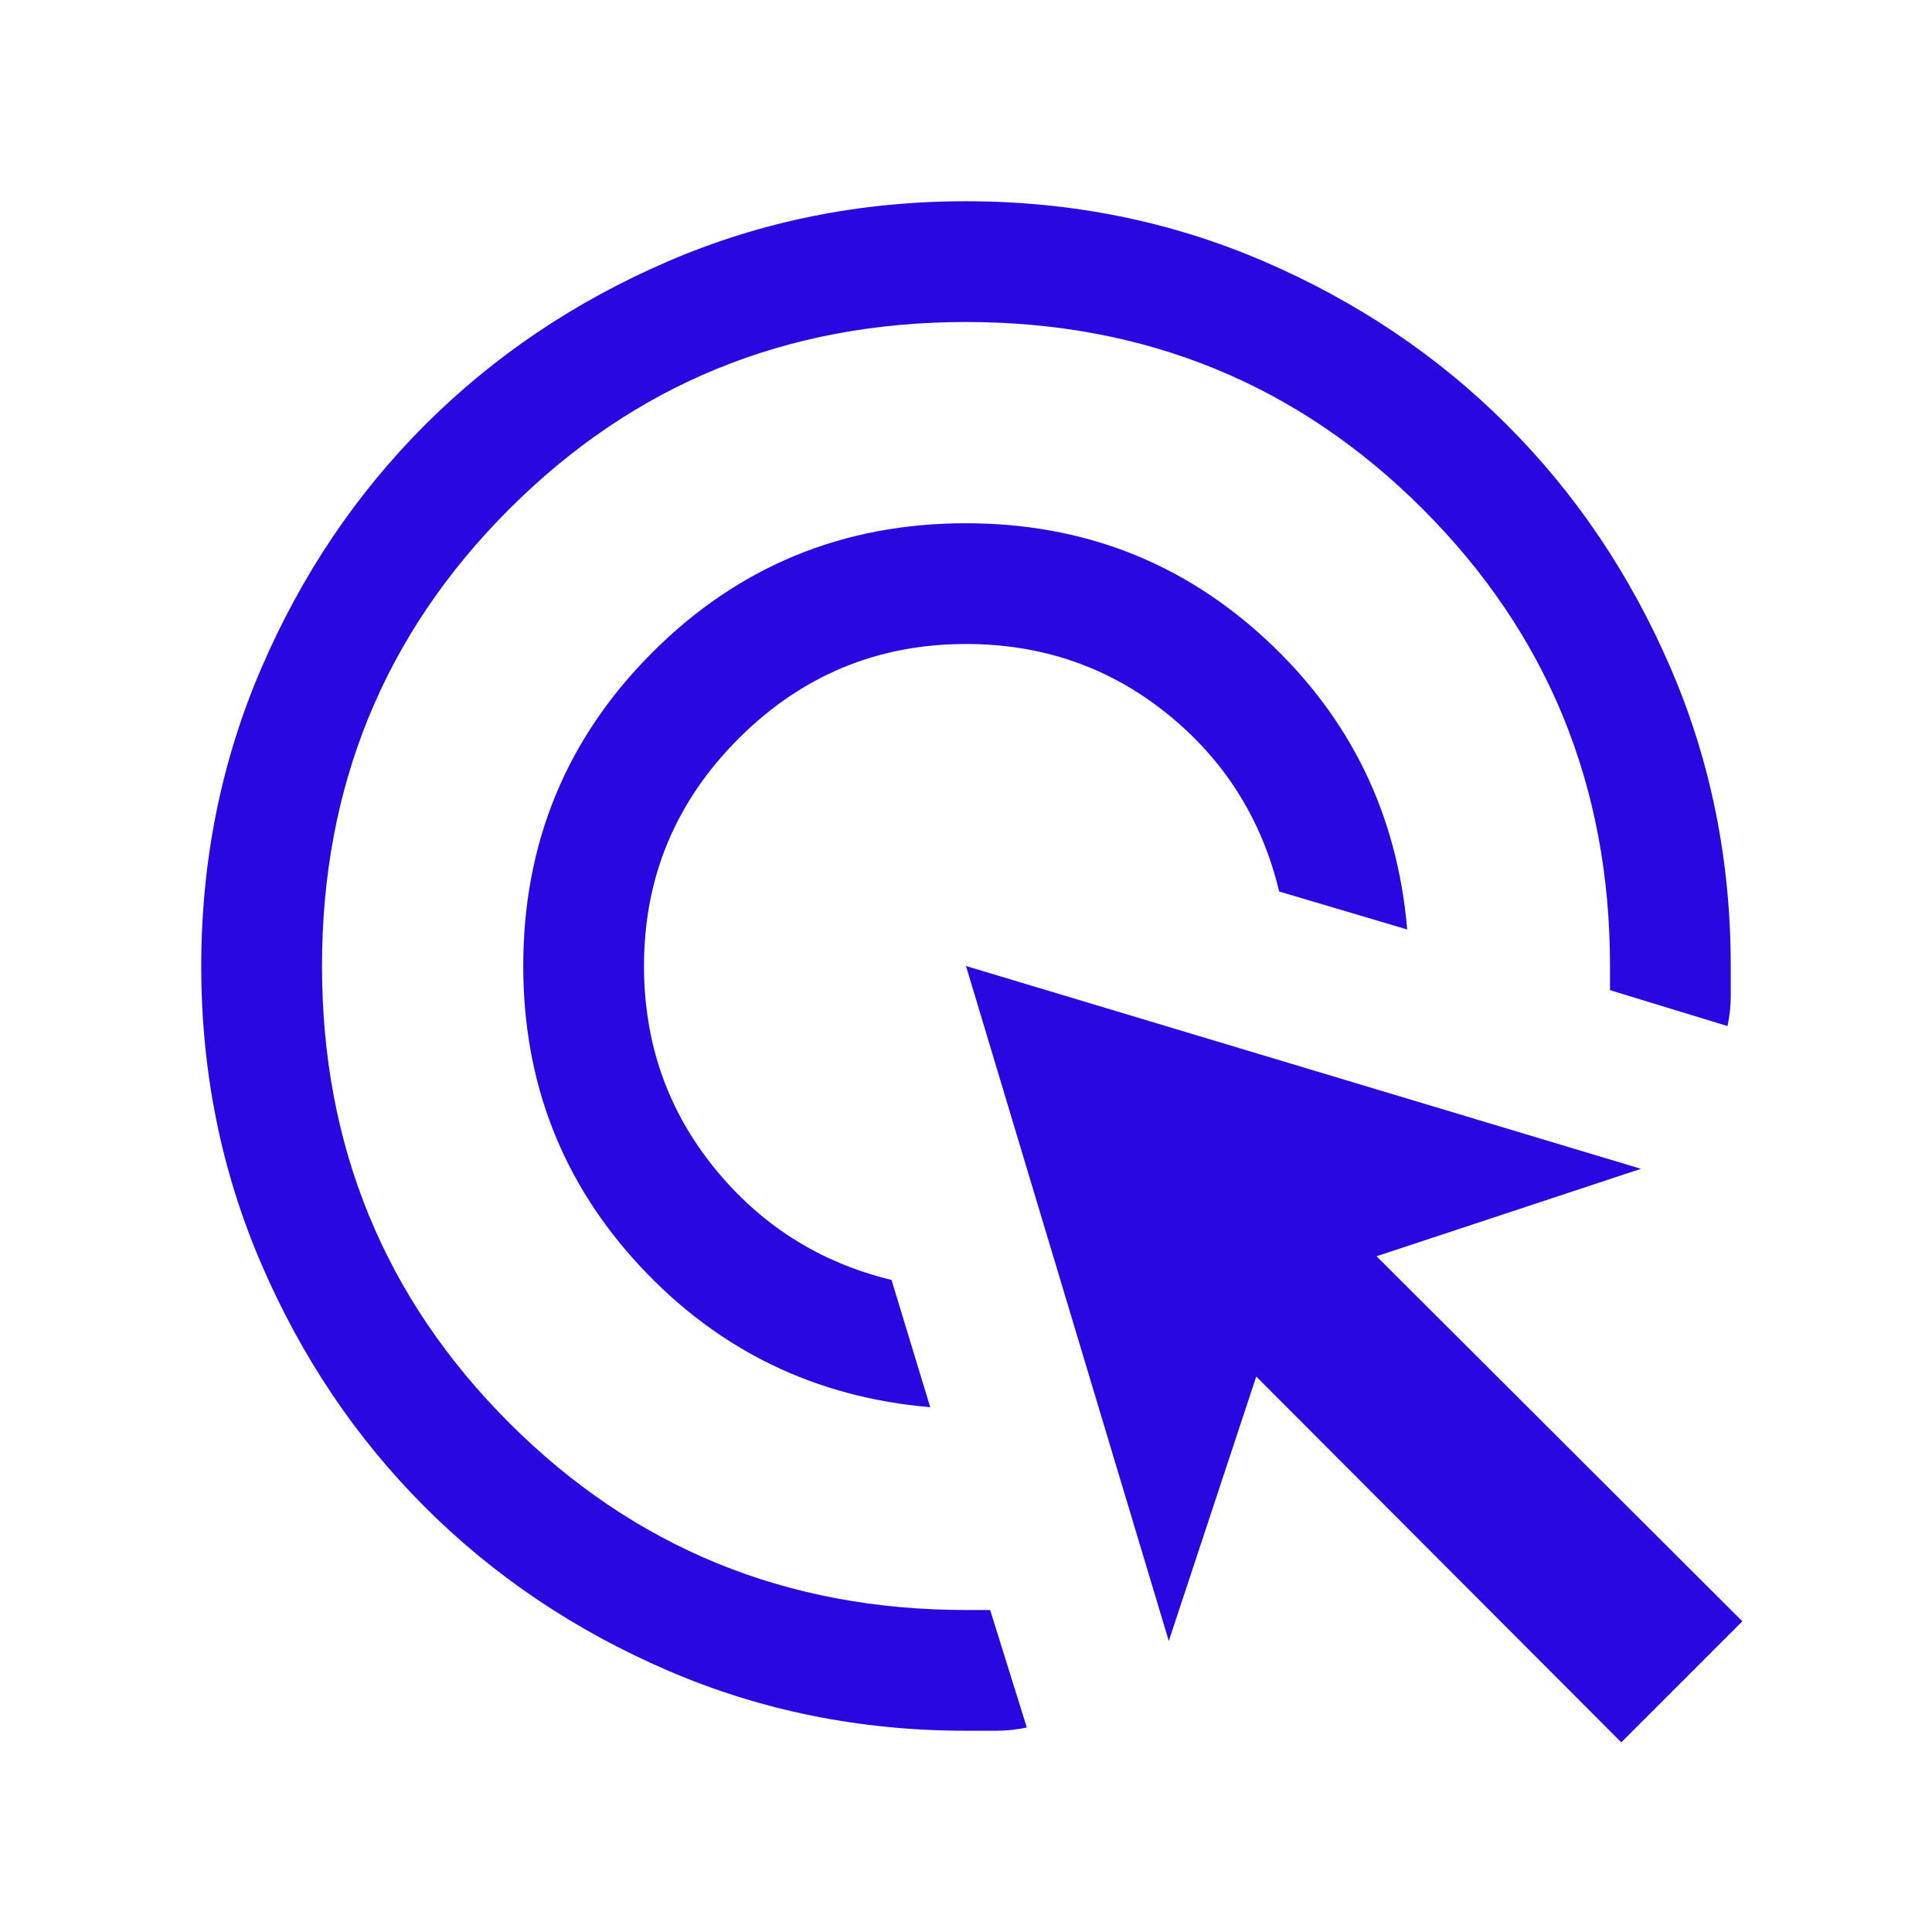<svg fill="#2807e0" width="24px" viewBox="0 -960 960 960" height="24px" xmlns="http://www.w3.org/2000/svg"><path d="M462.23-260.77q-85.61-7.31-143.92-69.77Q260-393 260-480q0-91.67 64.17-155.83Q388.33-700 480-700q87 0 149.46 58.12 62.46 58.11 69.77 143.73L635.62-517q-12.97-54-55.87-88.5Q536.86-640 480-640q-66 0-113 47t-47 113q0 57 34.69 100T443-324l19.23 63.23Zm48 159.15q-7.56 1.62-15.11 1.62H480q-78.85 0-148.2-29.92t-120.65-81.21q-51.3-51.29-81.22-120.63Q100-401.1 100-479.93q0-78.84 29.92-148.21t81.21-120.68q51.29-51.31 120.63-81.25Q401.1-860 479.93-860q78.84 0 148.21 29.93 69.37 29.92 120.68 81.22t81.25 120.65Q860-558.85 860-480v14.92q0 7.46-1.62 14.93L800-468v-12q0-134-93-227t-227-93q-134 0-227 93t-93 227q0 134 93 227t227 93h12l18.23 58.38Zm295.38 7.39L624.23-276l-43.46 131.38L480-480l335.38 100.77L684-335.77l181.77 181.38-60.16 60.16Z"></path></svg>